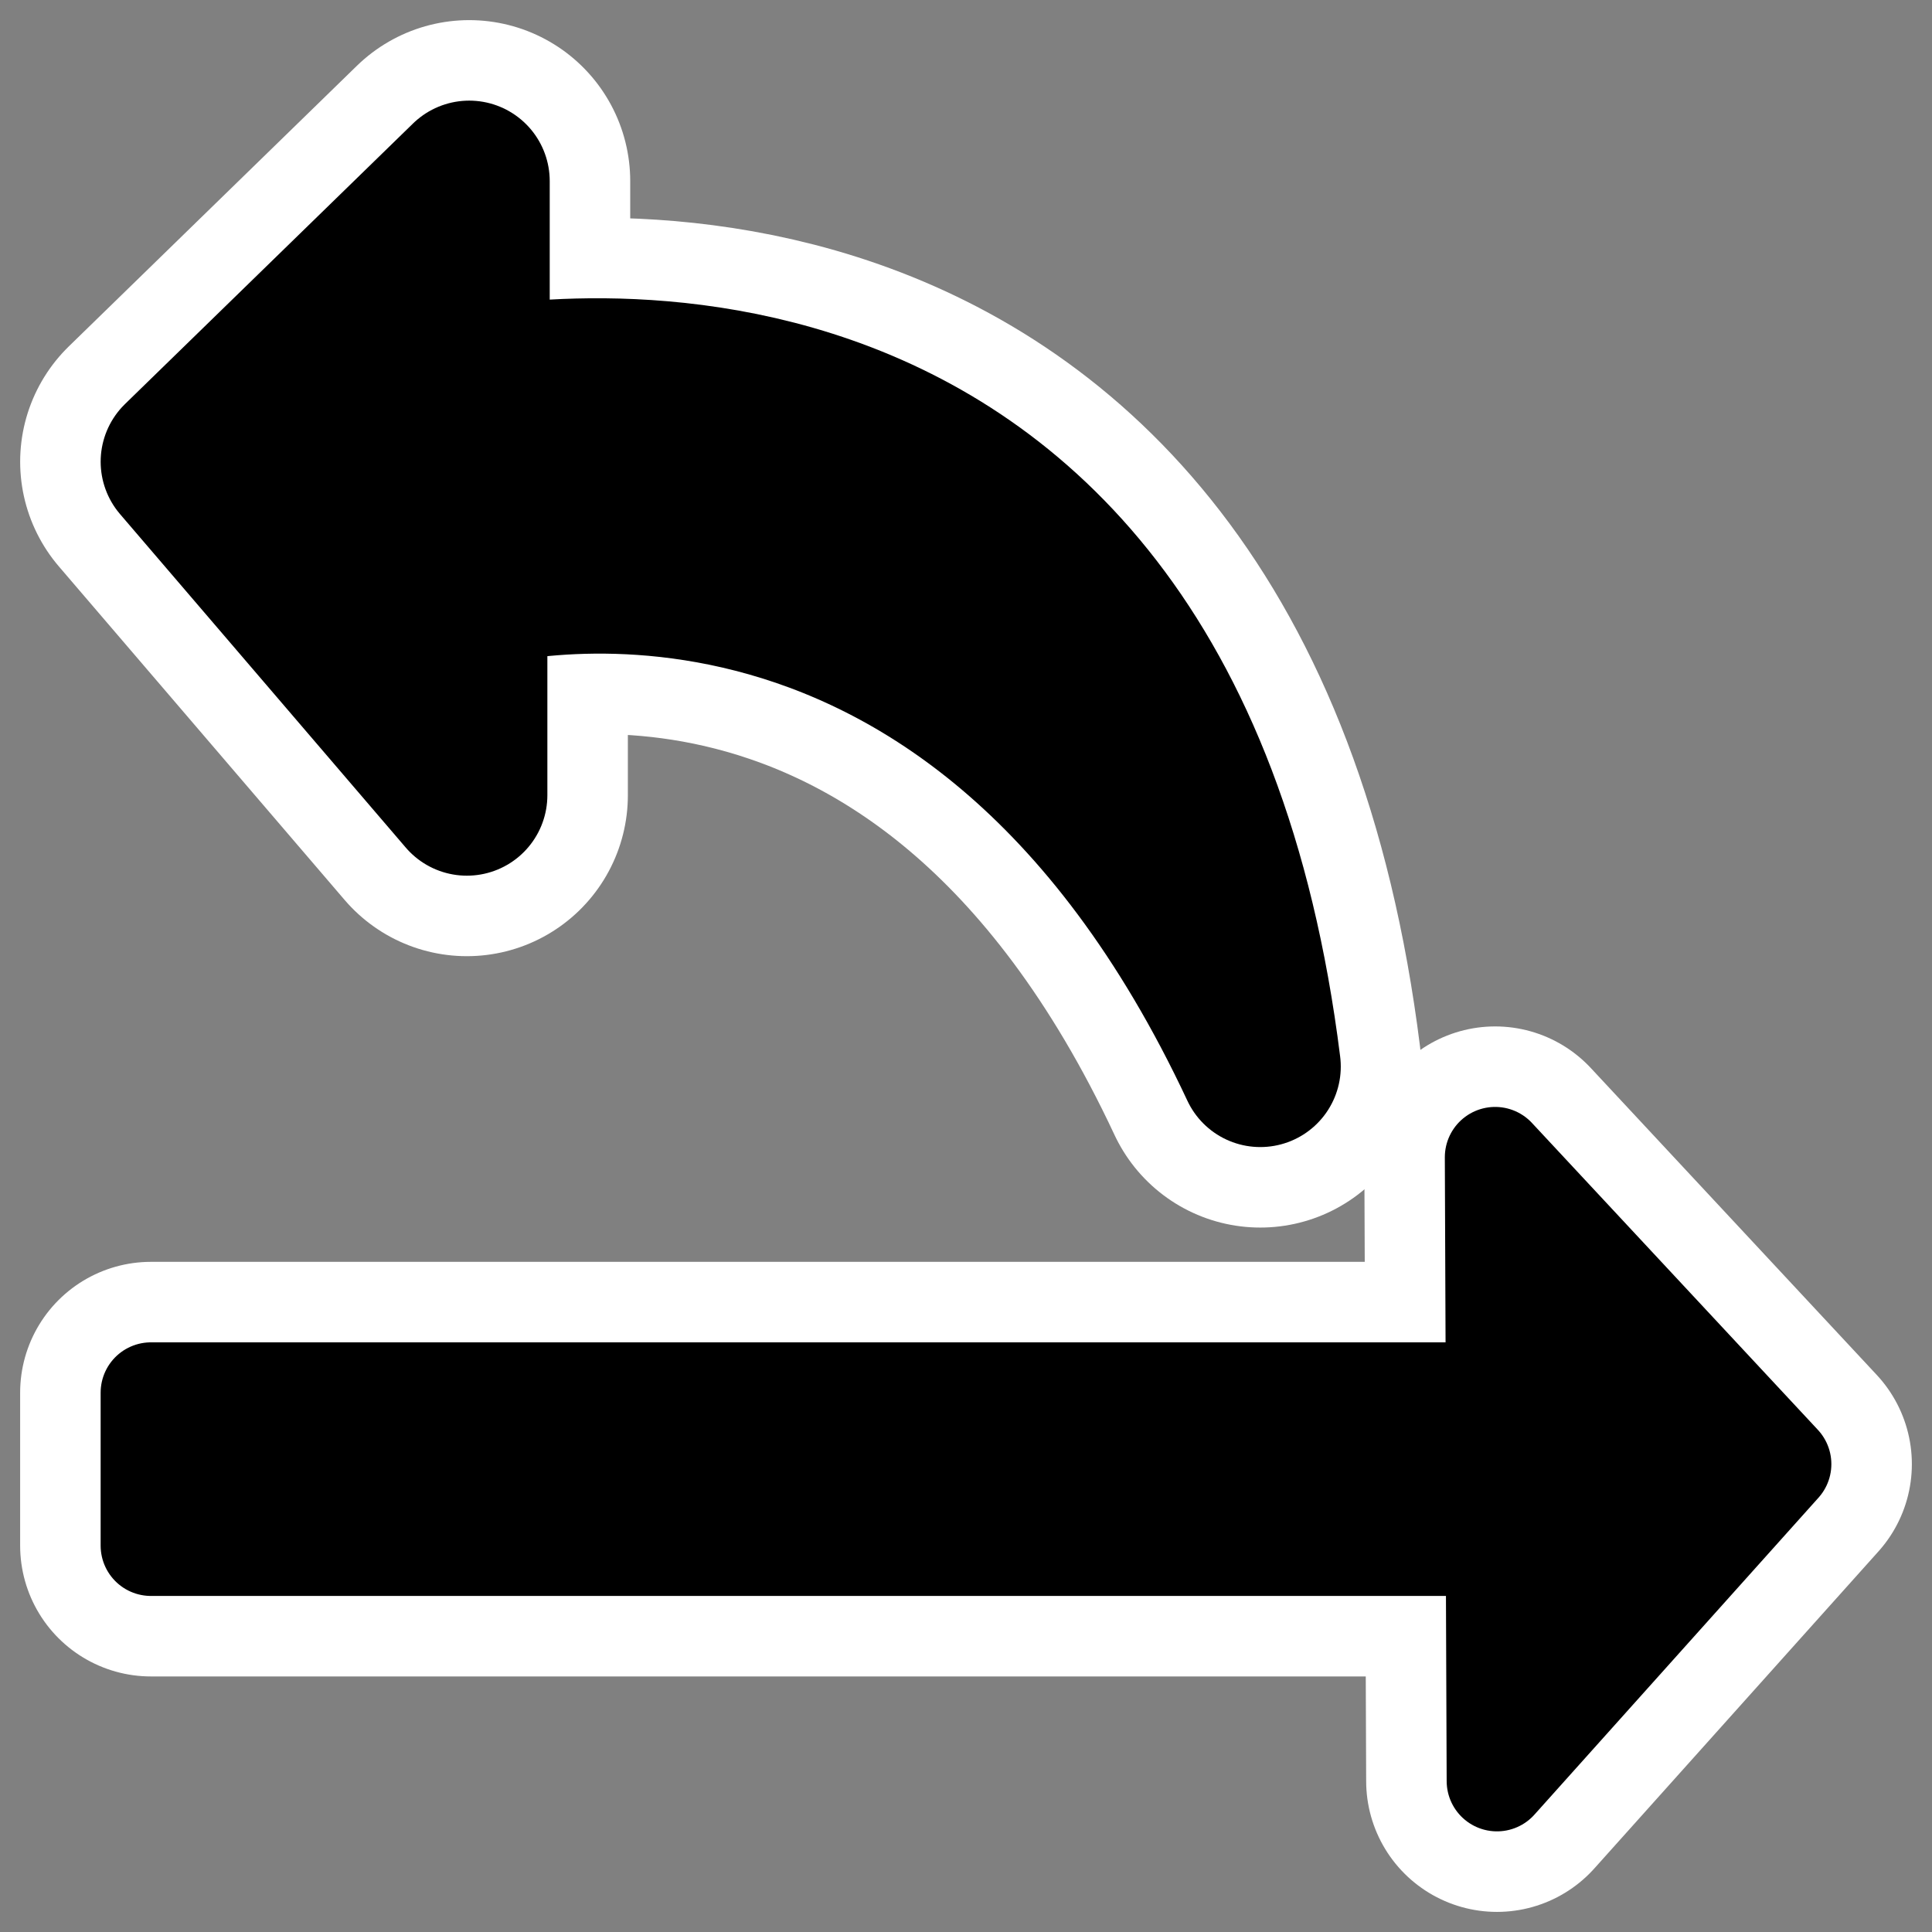 <?xml version="1.0" encoding="UTF-8" standalone="no"?>
<svg
    xmlns:dc="http://purl.org/dc/elements/1.1/"
    xmlns:inkscape="http://www.inkscape.org/namespaces/inkscape"
    xmlns:xlink="http://www.w3.org/1999/xlink"
    xmlns:sodipodi="http://inkscape.sourceforge.net/DTD/sodipodi-0.dtd"
    xmlns:ns1="http://sozi.baierouge.fr"
    xmlns:cc="http://web.resource.org/cc/"
    xmlns:rdf="http://www.w3.org/1999/02/22-rdf-syntax-ns#"
    xmlns="http://www.w3.org/2000/svg"
    id="svg1"
    sodipodi:docbase="/home/danny/work/icons/mono/scalable"
    inkscape:export-ydpi="192.00000"
    viewBox="0 0 60 60"
    inkscape:export-xdpi="192.00000"
    version="1.0"
    sodipodi:docname="lastmoves.svgz"
    inkscape:export-filename="/home/danny/work/kde/ICONS/kalzium/legend128.png"
    inkscape:version="0.42"
    sodipodi:version="0.32"
    _SVGFile__filename="oldscale/actions/player_playlist.svg"
    y="0"
    x="0"
  >
  <rect x="0" y="0" width="60" height="60" fill="#808080" stroke="none"/>
  <sodipodi:namedview
      id="base"
      bordercolor="#666666"
      inkscape:pageshadow="2"
      inkscape:window-y="0"
      pagecolor="#ffffff"
      inkscape:window-height="687"
      inkscape:zoom="4.9119411"
      inkscape:window-x="0"
      borderopacity="1.0"
      inkscape:current-layer="svg1"
      inkscape:cx="61.450358"
      inkscape:cy="15.260774"
      inkscape:window-width="1020"
      inkscape:pageopacity="0.0"
  />
  <path
      id="path2053"
      sodipodi:nodetypes="cccccccc"
      style="stroke-linejoin:round;stroke:#ffffff;stroke-linecap:round;stroke-width:8.125;fill:none"
      d="m4.688 48.001h41.774l0.028 7.312 8.822-9.844-8.879-9.53 0.029 7.311h-41.774l0 4.751z"
  />
  <path
      id="path2055"
      style="stroke-linejoin:round;stroke:#ffffff;stroke-linecap:round;stroke-width:10;fill:none"
      d="m39.139 33.123c-9.093-19.427-24.493-14.856-24.64-14.856v6.428l-8.873-10.356 8.946-8.714v6.5s21.34-4.857 24.567 20.998z"
  />
  <path
      id="path3283"
      sodipodi:nodetypes="cccccccc"
      style="stroke-linejoin:round;fill-rule:evenodd;stroke:#000000;stroke-linecap:round;stroke-width:3.125;fill:#000000"
      d="m4.688 48.001h41.774l0.028 7.311 8.822-9.843-8.879-9.53 0.029 7.311h-41.774l0 4.751z"
  />
  <path
      id="path968"
      style="stroke-linejoin:round;fill-rule:evenodd;stroke:#000000;stroke-linecap:round;stroke-width:5;fill:#000000"
      d="m39.139 33.123c-9.093-19.427-24.493-14.856-24.64-14.856v6.428l-8.873-10.356 8.946-8.714v6.5s21.34-4.857 24.567 20.998z"
  />
</svg
>
